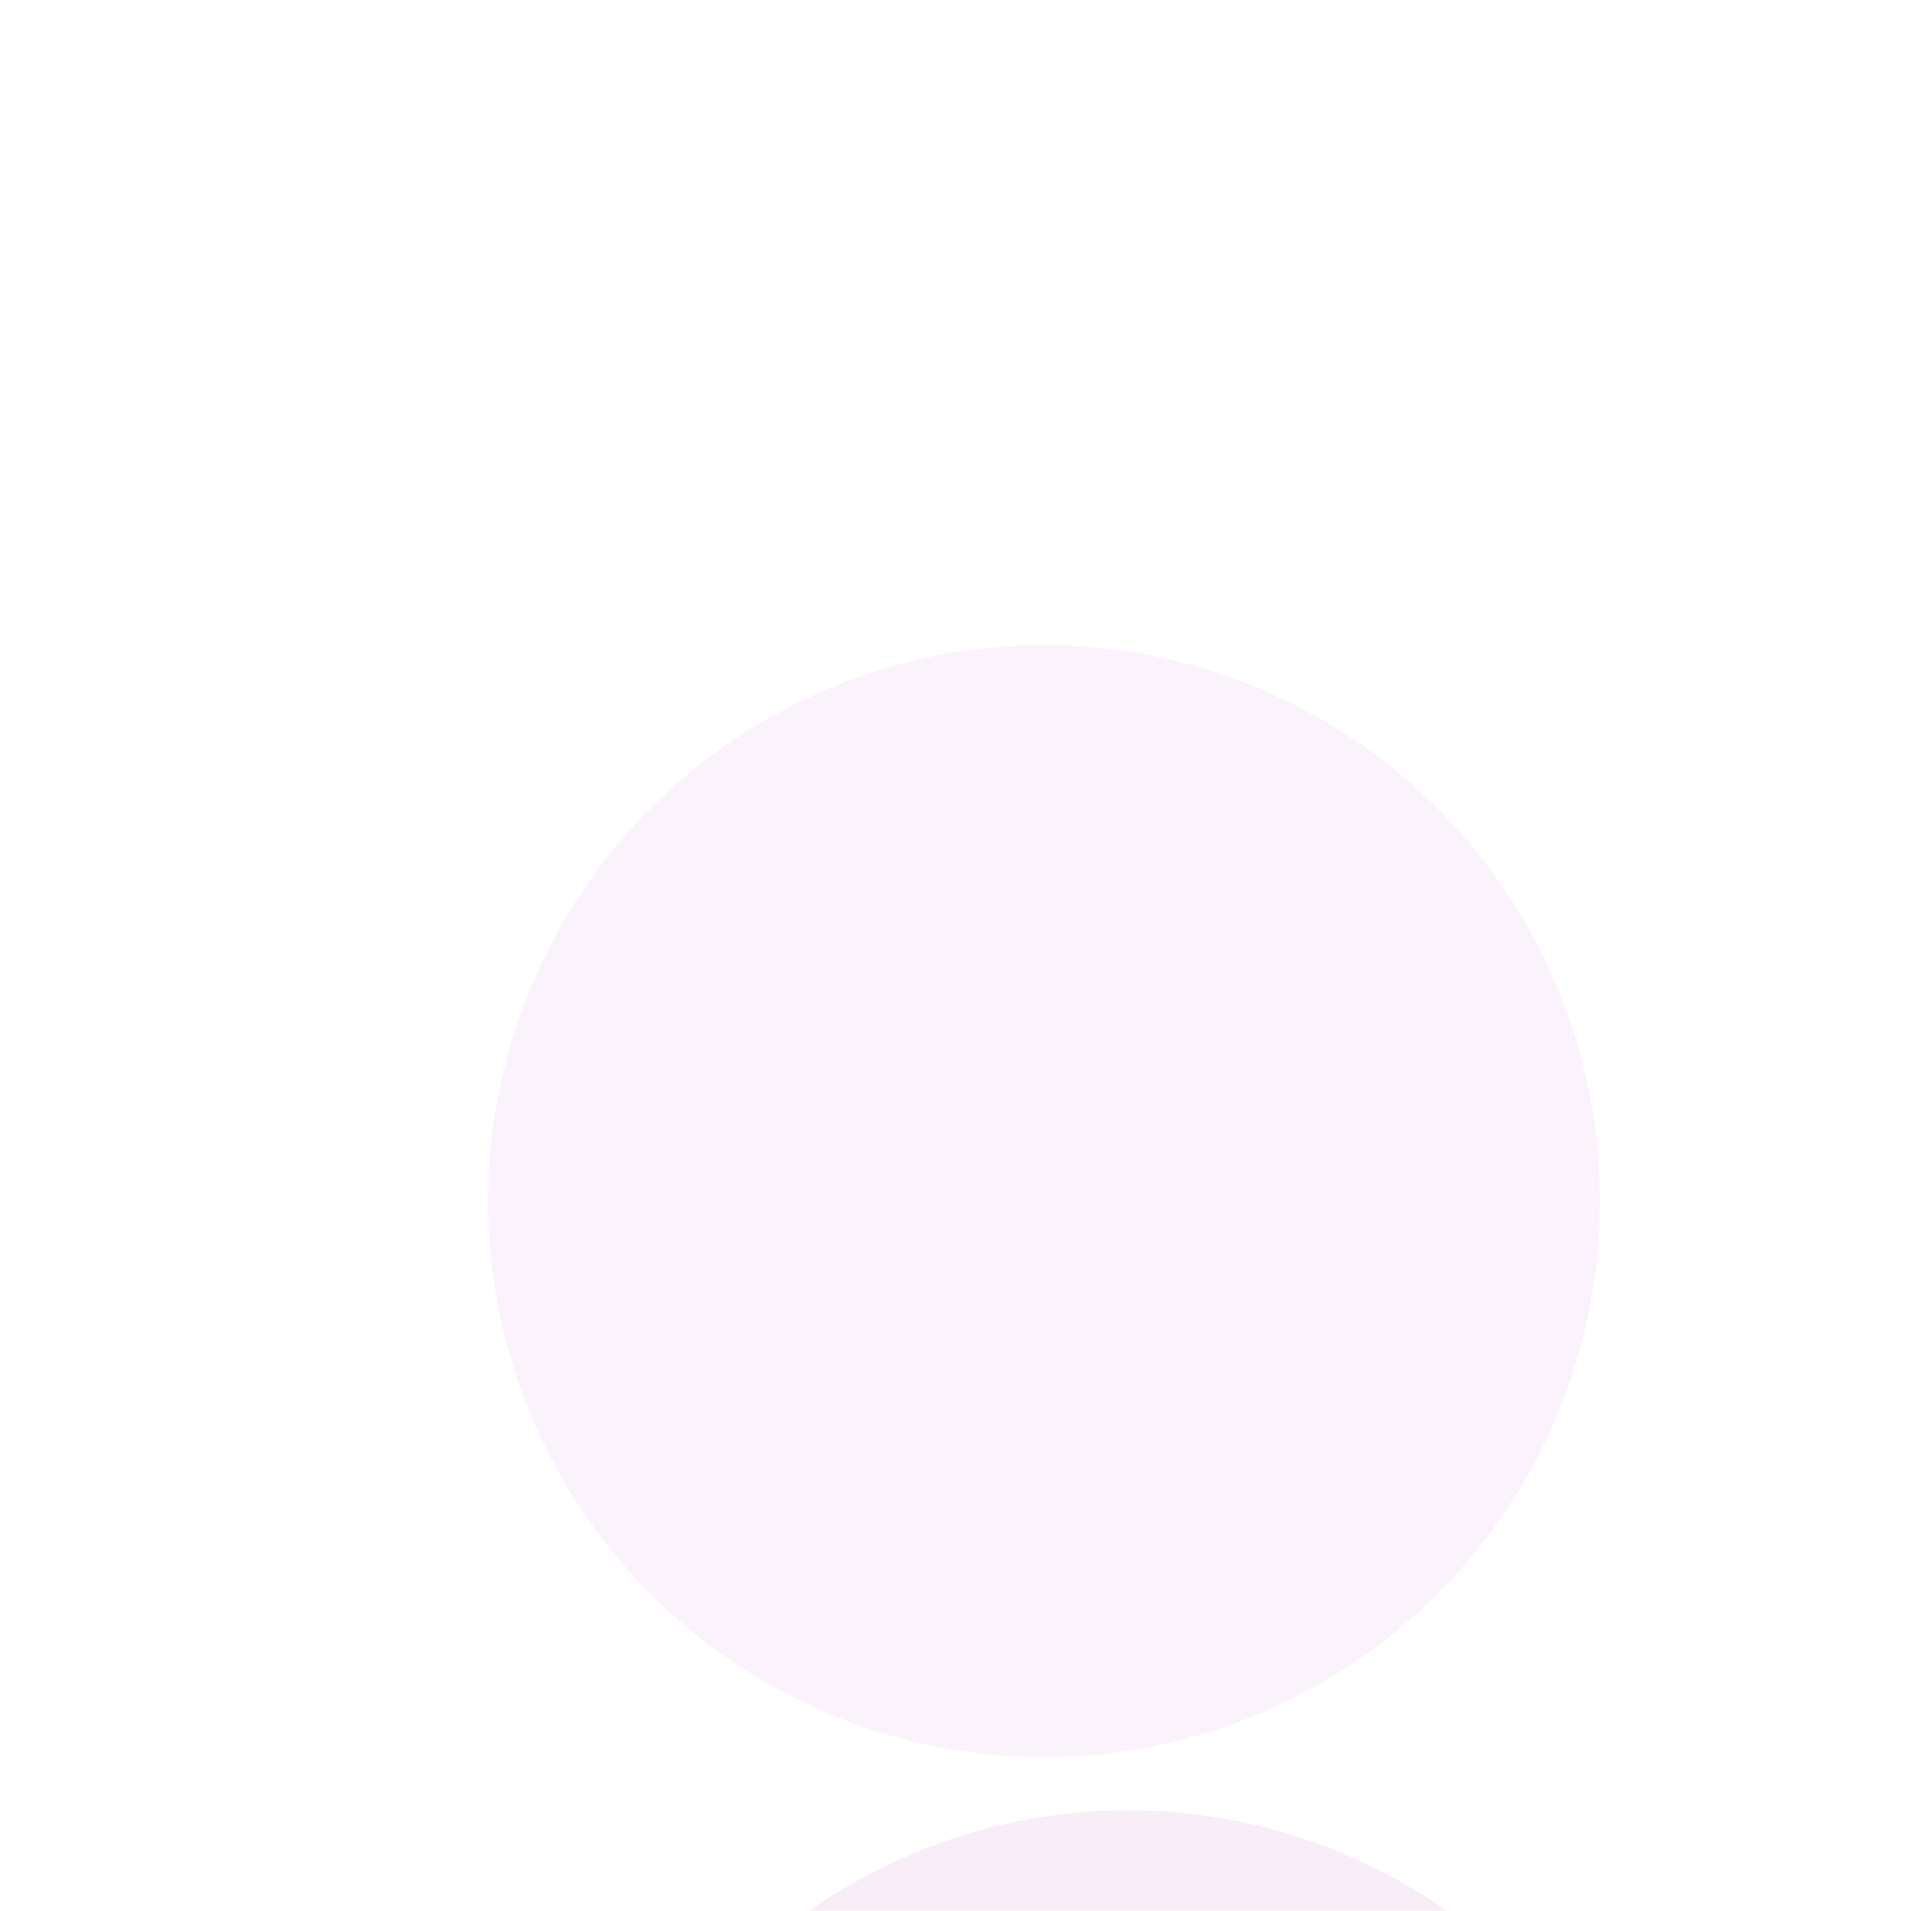 <svg width="92" height="91" viewBox="0 0 92 91" fill="none" xmlns="http://www.w3.org/2000/svg">
<g filter="url(#filter0_bdi_648_7299)">
<path d="M21.345 12.06C15.632 -1.399 21.911 -16.942 35.371 -22.655C48.83 -28.369 64.373 -22.089 70.086 -8.629C75.799 4.83 69.519 20.373 56.06 26.086C42.6 31.799 27.058 25.52 21.345 12.06Z" fill="#B100BB" fill-opacity="0.05" shape-rendering="crispEdges"/>
<g style="mix-blend-mode:screen" filter="url(#filter1_bdi_648_7299)">
<g clip-path="url(#clip0_648_7299)">
<path d="M21.345 12.06C15.632 -1.399 21.911 -16.942 35.371 -22.655C48.83 -28.369 64.373 -22.089 70.086 -8.629C75.799 4.83 69.519 20.373 56.06 26.086C42.6 31.799 27.058 25.52 21.345 12.06Z" fill="#B100BB" fill-opacity="0.05" shape-rendering="crispEdges"/>
<g filter="url(#filter2_f_648_7299)">
<rect x="0.658" y="-36.682" width="52.95" height="52.95" rx="26.475" transform="rotate(-23 0.658 -36.682)" fill="#F6D9ED" fill-opacity="0.2"/>
</g>
<rect opacity="0.5" x="49.841" y="-8.458" width="15.284" height="3.057" rx="0.764" transform="rotate(67 49.841 -8.458)" fill="#F6D9ED"/>
<rect opacity="0.1" x="42.422" y="-10.29" width="24.455" height="3.057" rx="0.764" transform="rotate(67 42.422 -10.29)" fill="#F6D9ED"/>
<rect opacity="0.1" x="38.586" y="-3.681" width="15.284" height="3.057" rx="0.764" transform="rotate(67 38.586 -3.681)" fill="#F6D9ED"/>
</g>
</g>
</g>
<defs>
<filter id="filter0_bdi_648_7299" x="-5.307" y="-49.307" width="102.044" height="140.093" filterUnits="userSpaceOnUse" color-interpolation-filters="sRGB">
<feFlood flood-opacity="0" result="BackgroundImageFix"/>
<feGaussianBlur in="BackgroundImageFix" stdDeviation="8.153"/>
<feComposite in2="SourceAlpha" operator="in" result="effect1_backgroundBlur_648_7299"/>
<feColorMatrix in="SourceAlpha" type="matrix" values="0 0 0 0 0 0 0 0 0 0 0 0 0 0 0 0 0 0 127 0" result="hardAlpha"/>
<feMorphology radius="21.742" operator="erode" in="SourceAlpha" result="effect2_dropShadow_648_7299"/>
<feOffset dy="43.485"/>
<feGaussianBlur stdDeviation="16.307"/>
<feComposite in2="hardAlpha" operator="out"/>
<feColorMatrix type="matrix" values="0 0 0 0 0 0 0 0 0 0 0 0 0 0 0 0 0 0 0.4 0"/>
<feBlend mode="multiply" in2="effect1_backgroundBlur_648_7299" result="effect2_dropShadow_648_7299"/>
<feBlend mode="normal" in="SourceGraphic" in2="effect2_dropShadow_648_7299" result="shape"/>
<feColorMatrix in="SourceAlpha" type="matrix" values="0 0 0 0 0 0 0 0 0 0 0 0 0 0 0 0 0 0 127 0" result="hardAlpha"/>
<feOffset dx="4" dy="12"/>
<feGaussianBlur stdDeviation="6"/>
<feComposite in2="hardAlpha" operator="arithmetic" k2="-1" k3="1"/>
<feColorMatrix type="matrix" values="0 0 0 0 0.965 0 0 0 0 0.851 0 0 0 0 0.929 0 0 0 0.12 0"/>
<feBlend mode="normal" in2="shape" result="effect3_innerShadow_648_7299"/>
</filter>
<filter id="filter1_bdi_648_7299" x="-5.307" y="-49.307" width="102.044" height="140.093" filterUnits="userSpaceOnUse" color-interpolation-filters="sRGB">
<feFlood flood-opacity="0" result="BackgroundImageFix"/>
<feGaussianBlur in="BackgroundImageFix" stdDeviation="8.153"/>
<feComposite in2="SourceAlpha" operator="in" result="effect1_backgroundBlur_648_7299"/>
<feColorMatrix in="SourceAlpha" type="matrix" values="0 0 0 0 0 0 0 0 0 0 0 0 0 0 0 0 0 0 127 0" result="hardAlpha"/>
<feMorphology radius="21.742" operator="erode" in="SourceAlpha" result="effect2_dropShadow_648_7299"/>
<feOffset dy="43.485"/>
<feGaussianBlur stdDeviation="16.307"/>
<feComposite in2="hardAlpha" operator="out"/>
<feColorMatrix type="matrix" values="0 0 0 0 0 0 0 0 0 0 0 0 0 0 0 0 0 0 0.4 0"/>
<feBlend mode="multiply" in2="effect1_backgroundBlur_648_7299" result="effect2_dropShadow_648_7299"/>
<feBlend mode="normal" in="SourceGraphic" in2="effect2_dropShadow_648_7299" result="shape"/>
<feColorMatrix in="SourceAlpha" type="matrix" values="0 0 0 0 0 0 0 0 0 0 0 0 0 0 0 0 0 0 127 0" result="hardAlpha"/>
<feOffset dx="4" dy="12"/>
<feGaussianBlur stdDeviation="6"/>
<feComposite in2="hardAlpha" operator="arithmetic" k2="-1" k3="1"/>
<feColorMatrix type="matrix" values="0 0 0 0 0.965 0 0 0 0 0.851 0 0 0 0 0.929 0 0 0 0.12 0"/>
<feBlend mode="normal" in2="shape" result="effect3_innerShadow_648_7299"/>
</filter>
<filter id="filter2_f_648_7299" x="-17.584" y="-75.613" width="105.914" height="105.914" filterUnits="userSpaceOnUse" color-interpolation-filters="sRGB">
<feFlood flood-opacity="0" result="BackgroundImageFix"/>
<feBlend mode="normal" in="SourceGraphic" in2="BackgroundImageFix" result="shape"/>
<feGaussianBlur stdDeviation="13.238" result="effect1_foregroundBlur_648_7299"/>
</filter>
<clipPath id="clip0_648_7299">
<path d="M21.345 12.06C15.632 -1.399 21.911 -16.942 35.371 -22.655C48.83 -28.369 64.373 -22.089 70.086 -8.629C75.799 4.83 69.519 20.373 56.06 26.086C42.6 31.799 27.058 25.52 21.345 12.06Z" fill="white"/>
</clipPath>
</defs>
</svg>
